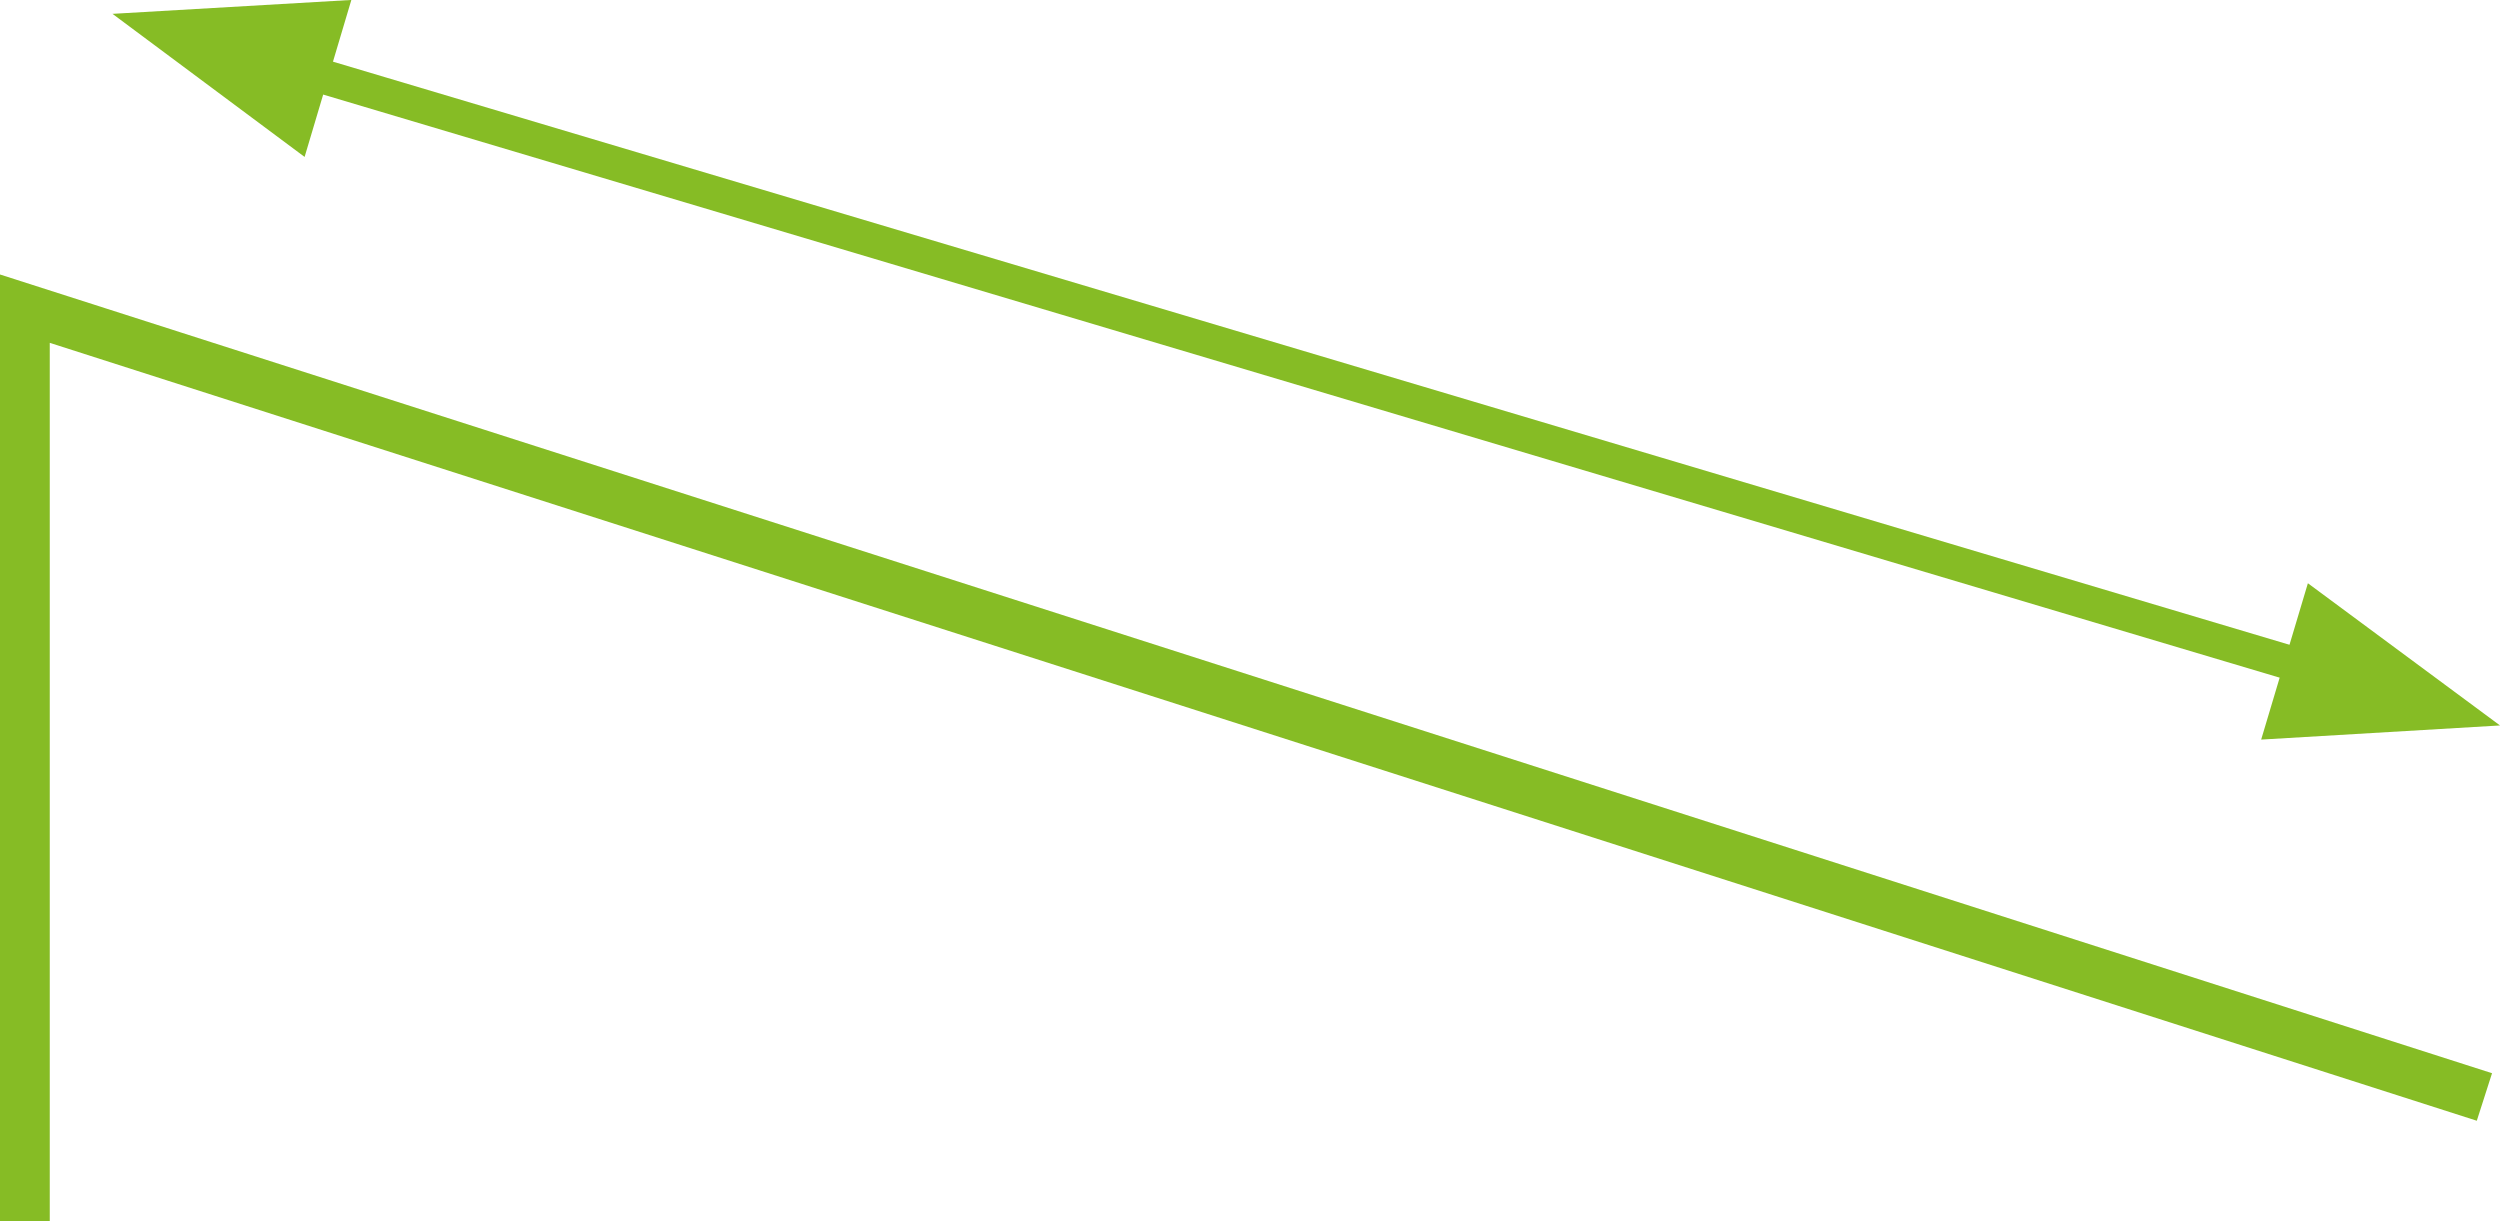 <?xml version="1.0" encoding="UTF-8"?>
<svg id="Calque_1" data-name="Calque 1" xmlns="http://www.w3.org/2000/svg" xmlns:xlink="http://www.w3.org/1999/xlink" viewBox="0 0 86.67 42.33">
  <defs>
    <style>
      .cls-1, .cls-2, .cls-3 {
        fill: none;
      }

      .cls-4 {
        clip-path: url(#clippath);
      }

      .cls-2 {
        stroke-width: 1.73px;
      }

      .cls-2, .cls-3 {
        stroke: #86bc25;
      }

      .cls-5 {
        fill: #86bc25;
      }

      .cls-3 {
        stroke-width: 1.19px;
      }
    </style>
    <clipPath id="clippath">
      <rect class="cls-1" y="0" width="86.67" height="42.33"/>
    </clipPath>
  </defs>
  <g class="cls-4">
    <polyline class="cls-2" points=".86 42.33 .86 10.7 86.13 38.03"/>
  </g>
  <line class="cls-3" x1="9.4" y1="2.12" x2="81.17" y2="23.51"/>
  <polygon class="cls-5" points="12.15 0 3.9 .48 10.56 5.44 12.18 0 12.15 0"/>
  <polygon class="cls-5" points="78.39 25.64 86.67 25.15 80.01 20.22 78.39 25.64"/>
</svg>